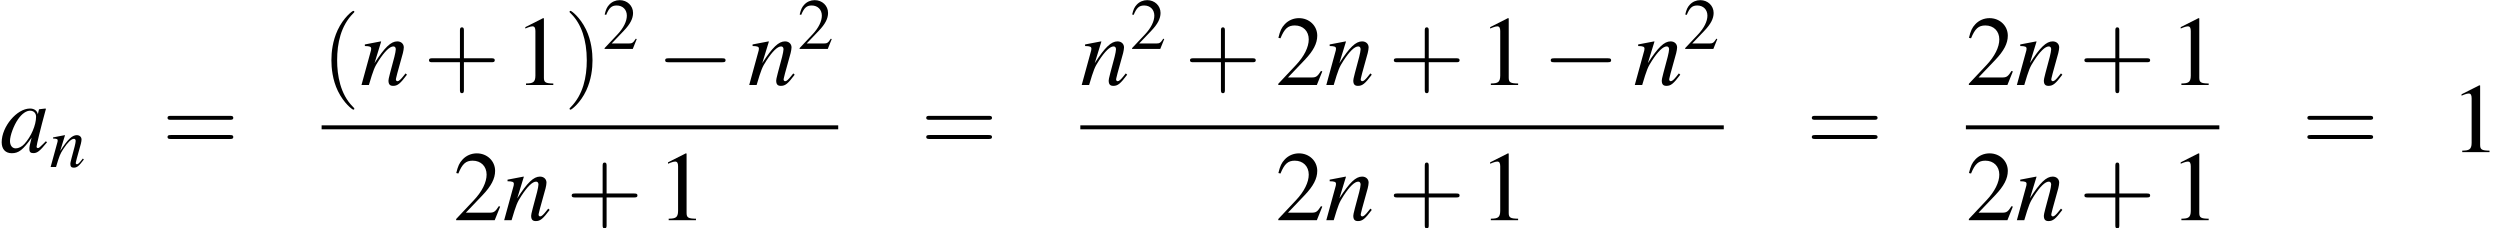 <?xml version='1.0' encoding='UTF-8'?>
<!-- This file was generated by dvisvgm 2.1.3 -->
<svg height='30.142pt' version='1.1' viewBox='117.78 401.632 329.9 30.142' width='329.9pt' xmlns='http://www.w3.org/2000/svg' xmlns:xlink='http://www.w3.org/1999/xlink'>
<defs>
<path d='M5.043 -1.196C4.88 -1.032 4.815 -0.978 4.739 -0.891C4.413 -0.554 4.271 -0.446 4.173 -0.446C4.086 -0.446 4.021 -0.511 4.021 -0.587C4.021 -0.804 4.478 -2.663 4.989 -4.532C5.021 -4.641 5.032 -4.663 5.054 -4.76L4.978 -4.793L4.315 -4.717L4.282 -4.684L4.163 -4.163C4.076 -4.565 3.76 -4.793 3.293 -4.793C1.858 -4.793 0.185 -2.804 0.185 -1.087C0.185 -0.326 0.598 0.12 1.293 0.12C2.054 0.12 2.521 -0.239 3.478 -1.587C3.26 -0.739 3.228 -0.598 3.228 -0.337C3.228 -0.022 3.358 0.109 3.663 0.109C4.097 0.109 4.369 -0.098 5.173 -1.087L5.043 -1.196ZM3.358 -4.554C3.728 -4.532 3.967 -4.271 3.967 -3.891C3.967 -2.978 3.424 -1.695 2.674 -0.891C2.413 -0.598 2.043 -0.413 1.728 -0.413C1.348 -0.413 1.098 -0.728 1.098 -1.228C1.098 -1.815 1.511 -2.934 1.978 -3.608C2.413 -4.239 2.924 -4.586 3.358 -4.554Z' id='g3-97'/>
<path d='M4.999 -1.272L4.771 -0.989C4.456 -0.587 4.26 -0.413 4.108 -0.413C4.021 -0.413 3.934 -0.5 3.934 -0.587C3.934 -0.663 3.934 -0.663 4.086 -1.272L4.706 -3.51C4.76 -3.739 4.804 -3.978 4.804 -4.13C4.804 -4.521 4.51 -4.793 4.086 -4.793C3.391 -4.793 2.706 -4.141 1.587 -2.402L2.315 -4.771L2.282 -4.793C1.695 -4.673 1.467 -4.63 0.522 -4.456V-4.282C1.076 -4.271 1.217 -4.206 1.217 -3.989C1.217 -3.923 1.206 -3.858 1.196 -3.804L0.152 0H0.967C1.478 -1.717 1.576 -1.956 2.054 -2.695C2.706 -3.695 3.26 -4.239 3.663 -4.239C3.826 -4.239 3.923 -4.119 3.923 -3.923C3.923 -3.793 3.858 -3.434 3.771 -3.097L3.293 -1.304C3.152 -0.75 3.119 -0.598 3.119 -0.489C3.119 -0.076 3.271 0.098 3.63 0.098C4.119 0.098 4.402 -0.13 5.152 -1.13L4.999 -1.272Z' id='g3-110'/>
<path d='M7.189 -2.509C7.375 -2.509 7.571 -2.509 7.571 -2.727S7.375 -2.945 7.189 -2.945H1.287C1.102 -2.945 0.905 -2.945 0.905 -2.727S1.102 -2.509 1.287 -2.509H7.189Z' id='g8-0'/>
<path d='M2.311 -5.368L0.881 -4.645V-4.534C0.977 -4.574 1.064 -4.605 1.096 -4.621C1.239 -4.677 1.374 -4.709 1.453 -4.709C1.62 -4.709 1.691 -4.59 1.691 -4.335V-0.738C1.691 -0.476 1.628 -0.294 1.501 -0.222C1.382 -0.151 1.27 -0.127 0.937 -0.119V0H3.128V-0.119C2.501 -0.127 2.374 -0.206 2.374 -0.588V-5.352L2.311 -5.368Z' id='g1-49'/>
<path d='M3.772 -1.088L3.668 -1.128C3.375 -0.675 3.271 -0.603 2.914 -0.603H1.016L2.35 -2.001C3.057 -2.739 3.367 -3.343 3.367 -3.962C3.367 -4.756 2.724 -5.368 1.898 -5.368C1.461 -5.368 1.048 -5.193 0.754 -4.875C0.5 -4.605 0.381 -4.351 0.246 -3.788L0.413 -3.748C0.731 -4.526 1.016 -4.78 1.564 -4.78C2.231 -4.78 2.684 -4.327 2.684 -3.66C2.684 -3.041 2.319 -2.303 1.652 -1.596L0.238 -0.095V0H3.335L3.772 -1.088Z' id='g1-50'/>
<use id='g53-50' xlink:href='#g1-50'/>
<use id='g57-49' transform='scale(1.369)' xlink:href='#g1-49'/>
<use id='g57-50' transform='scale(1.369)' xlink:href='#g1-50'/>
<use id='g46-97' xlink:href='#g3-97'/>
<use id='g46-110' xlink:href='#g3-110'/>
<use id='g42-110' transform='scale(0.731)' xlink:href='#g3-110'/>
<use id='g31-0' transform='scale(0.996)' xlink:href='#g8-0'/>
<use id='g58-40' transform='scale(1.825)' xlink:href='#g50-40'/>
<use id='g58-41' transform='scale(1.825)' xlink:href='#g50-41'/>
<use id='g58-43' transform='scale(1.825)' xlink:href='#g50-43'/>
<use id='g58-61' transform='scale(1.825)' xlink:href='#g50-61'/>
<path d='M1.971 1.429C1.971 1.411 1.971 1.399 1.87 1.298C1.126 0.548 0.935 -0.578 0.935 -1.489C0.935 -2.525 1.161 -3.561 1.894 -4.306C1.971 -4.377 1.971 -4.389 1.971 -4.407C1.971 -4.449 1.947 -4.466 1.912 -4.466C1.852 -4.466 1.316 -4.061 0.965 -3.305C0.661 -2.65 0.59 -1.989 0.59 -1.489C0.59 -1.024 0.655 -0.304 0.983 0.369C1.34 1.102 1.852 1.489 1.912 1.489C1.947 1.489 1.971 1.471 1.971 1.429Z' id='g50-40'/>
<path d='M1.721 -1.489C1.721 -1.953 1.656 -2.674 1.328 -3.347C0.971 -4.079 0.459 -4.466 0.399 -4.466C0.363 -4.466 0.339 -4.443 0.339 -4.407C0.339 -4.389 0.339 -4.377 0.453 -4.27C1.036 -3.68 1.376 -2.733 1.376 -1.489C1.376 -0.47 1.155 0.578 0.417 1.328C0.339 1.399 0.339 1.411 0.339 1.429C0.339 1.465 0.363 1.489 0.399 1.489C0.459 1.489 0.995 1.084 1.346 0.328C1.65 -0.328 1.721 -0.989 1.721 -1.489Z' id='g50-41'/>
<path d='M2.436 -1.37H4.097C4.181 -1.37 4.294 -1.37 4.294 -1.489S4.181 -1.608 4.097 -1.608H2.436V-3.275C2.436 -3.359 2.436 -3.472 2.317 -3.472S2.197 -3.359 2.197 -3.275V-1.608H0.53C0.447 -1.608 0.333 -1.608 0.333 -1.489S0.447 -1.37 0.53 -1.37H2.197V0.298C2.197 0.381 2.197 0.494 2.317 0.494S2.436 0.381 2.436 0.298V-1.37Z' id='g50-43'/>
<path d='M4.091 -1.947C4.181 -1.947 4.294 -1.947 4.294 -2.066S4.181 -2.186 4.097 -2.186H0.53C0.447 -2.186 0.333 -2.186 0.333 -2.066S0.447 -1.947 0.536 -1.947H4.091ZM4.097 -0.792C4.181 -0.792 4.294 -0.792 4.294 -0.911S4.181 -1.03 4.091 -1.03H0.536C0.447 -1.03 0.333 -1.03 0.333 -0.911S0.447 -0.792 0.53 -0.792H4.097Z' id='g50-61'/>
</defs>
<g id='page1' transform='matrix(1.2 0 0 1.2 0 0)'>
<use x='98.15' xlink:href='#g46-97' y='351.422'/>
<use x='103.605' xlink:href='#g42-110' y='353.059'/>
<use x='115.966' xlink:href='#g58-61' y='351.422'/>
<use x='133.517' xlink:href='#g58-40' y='344.037'/>
<use x='137.75' xlink:href='#g46-110' y='344.037'/>
<use x='144.719' xlink:href='#g58-43' y='344.037'/>
<use x='154.711' xlink:href='#g57-49' y='344.037'/>
<use x='160.165' xlink:href='#g58-41' y='344.037'/>
<use x='164.398' xlink:href='#g53-50' y='340.077'/>
<use x='170.396' xlink:href='#g31-0' y='344.037'/>
<use x='180.387' xlink:href='#g46-110' y='344.037'/>
<use x='185.842' xlink:href='#g53-50' y='340.077'/>
<rect height='0.436' width='56.808' x='133.517' y='348.477'/>
<use x='147.986' xlink:href='#g57-50' y='358.906'/>
<use x='153.44' xlink:href='#g46-110' y='358.906'/>
<use x='160.41' xlink:href='#g58-43' y='358.906'/>
<use x='170.401' xlink:href='#g57-49' y='358.906'/>
<use x='199.399' xlink:href='#g58-61' y='351.422'/>
<use x='216.95' xlink:href='#g46-110' y='344.037'/>
<use x='222.404' xlink:href='#g53-50' y='340.077'/>
<use x='228.403' xlink:href='#g58-43' y='344.037'/>
<use x='238.394' xlink:href='#g57-50' y='344.037'/>
<use x='243.848' xlink:href='#g46-110' y='344.037'/>
<use x='250.818' xlink:href='#g58-43' y='344.037'/>
<use x='260.81' xlink:href='#g57-49' y='344.037'/>
<use x='267.779' xlink:href='#g31-0' y='344.037'/>
<use x='277.771' xlink:href='#g46-110' y='344.037'/>
<use x='283.225' xlink:href='#g53-50' y='340.077'/>
<rect height='0.436' width='70.758' x='216.95' y='348.477'/>
<use x='238.394' xlink:href='#g57-50' y='358.906'/>
<use x='243.848' xlink:href='#g46-110' y='358.906'/>
<use x='250.818' xlink:href='#g58-43' y='358.906'/>
<use x='260.809' xlink:href='#g57-49' y='358.906'/>
<use x='296.782' xlink:href='#g58-61' y='351.422'/>
<use x='314.333' xlink:href='#g57-50' y='344.037'/>
<use x='319.787' xlink:href='#g46-110' y='344.037'/>
<use x='326.757' xlink:href='#g58-43' y='344.037'/>
<use x='336.748' xlink:href='#g57-49' y='344.037'/>
<rect height='0.436' width='27.87' x='314.333' y='348.477'/>
<use x='314.333' xlink:href='#g57-50' y='358.906'/>
<use x='319.787' xlink:href='#g46-110' y='358.906'/>
<use x='326.757' xlink:href='#g58-43' y='358.906'/>
<use x='336.748' xlink:href='#g57-49' y='358.906'/>
<use x='351.277' xlink:href='#g58-61' y='351.422'/>
<use x='367.632' xlink:href='#g57-49' y='351.422'/>
</g>
</svg>
